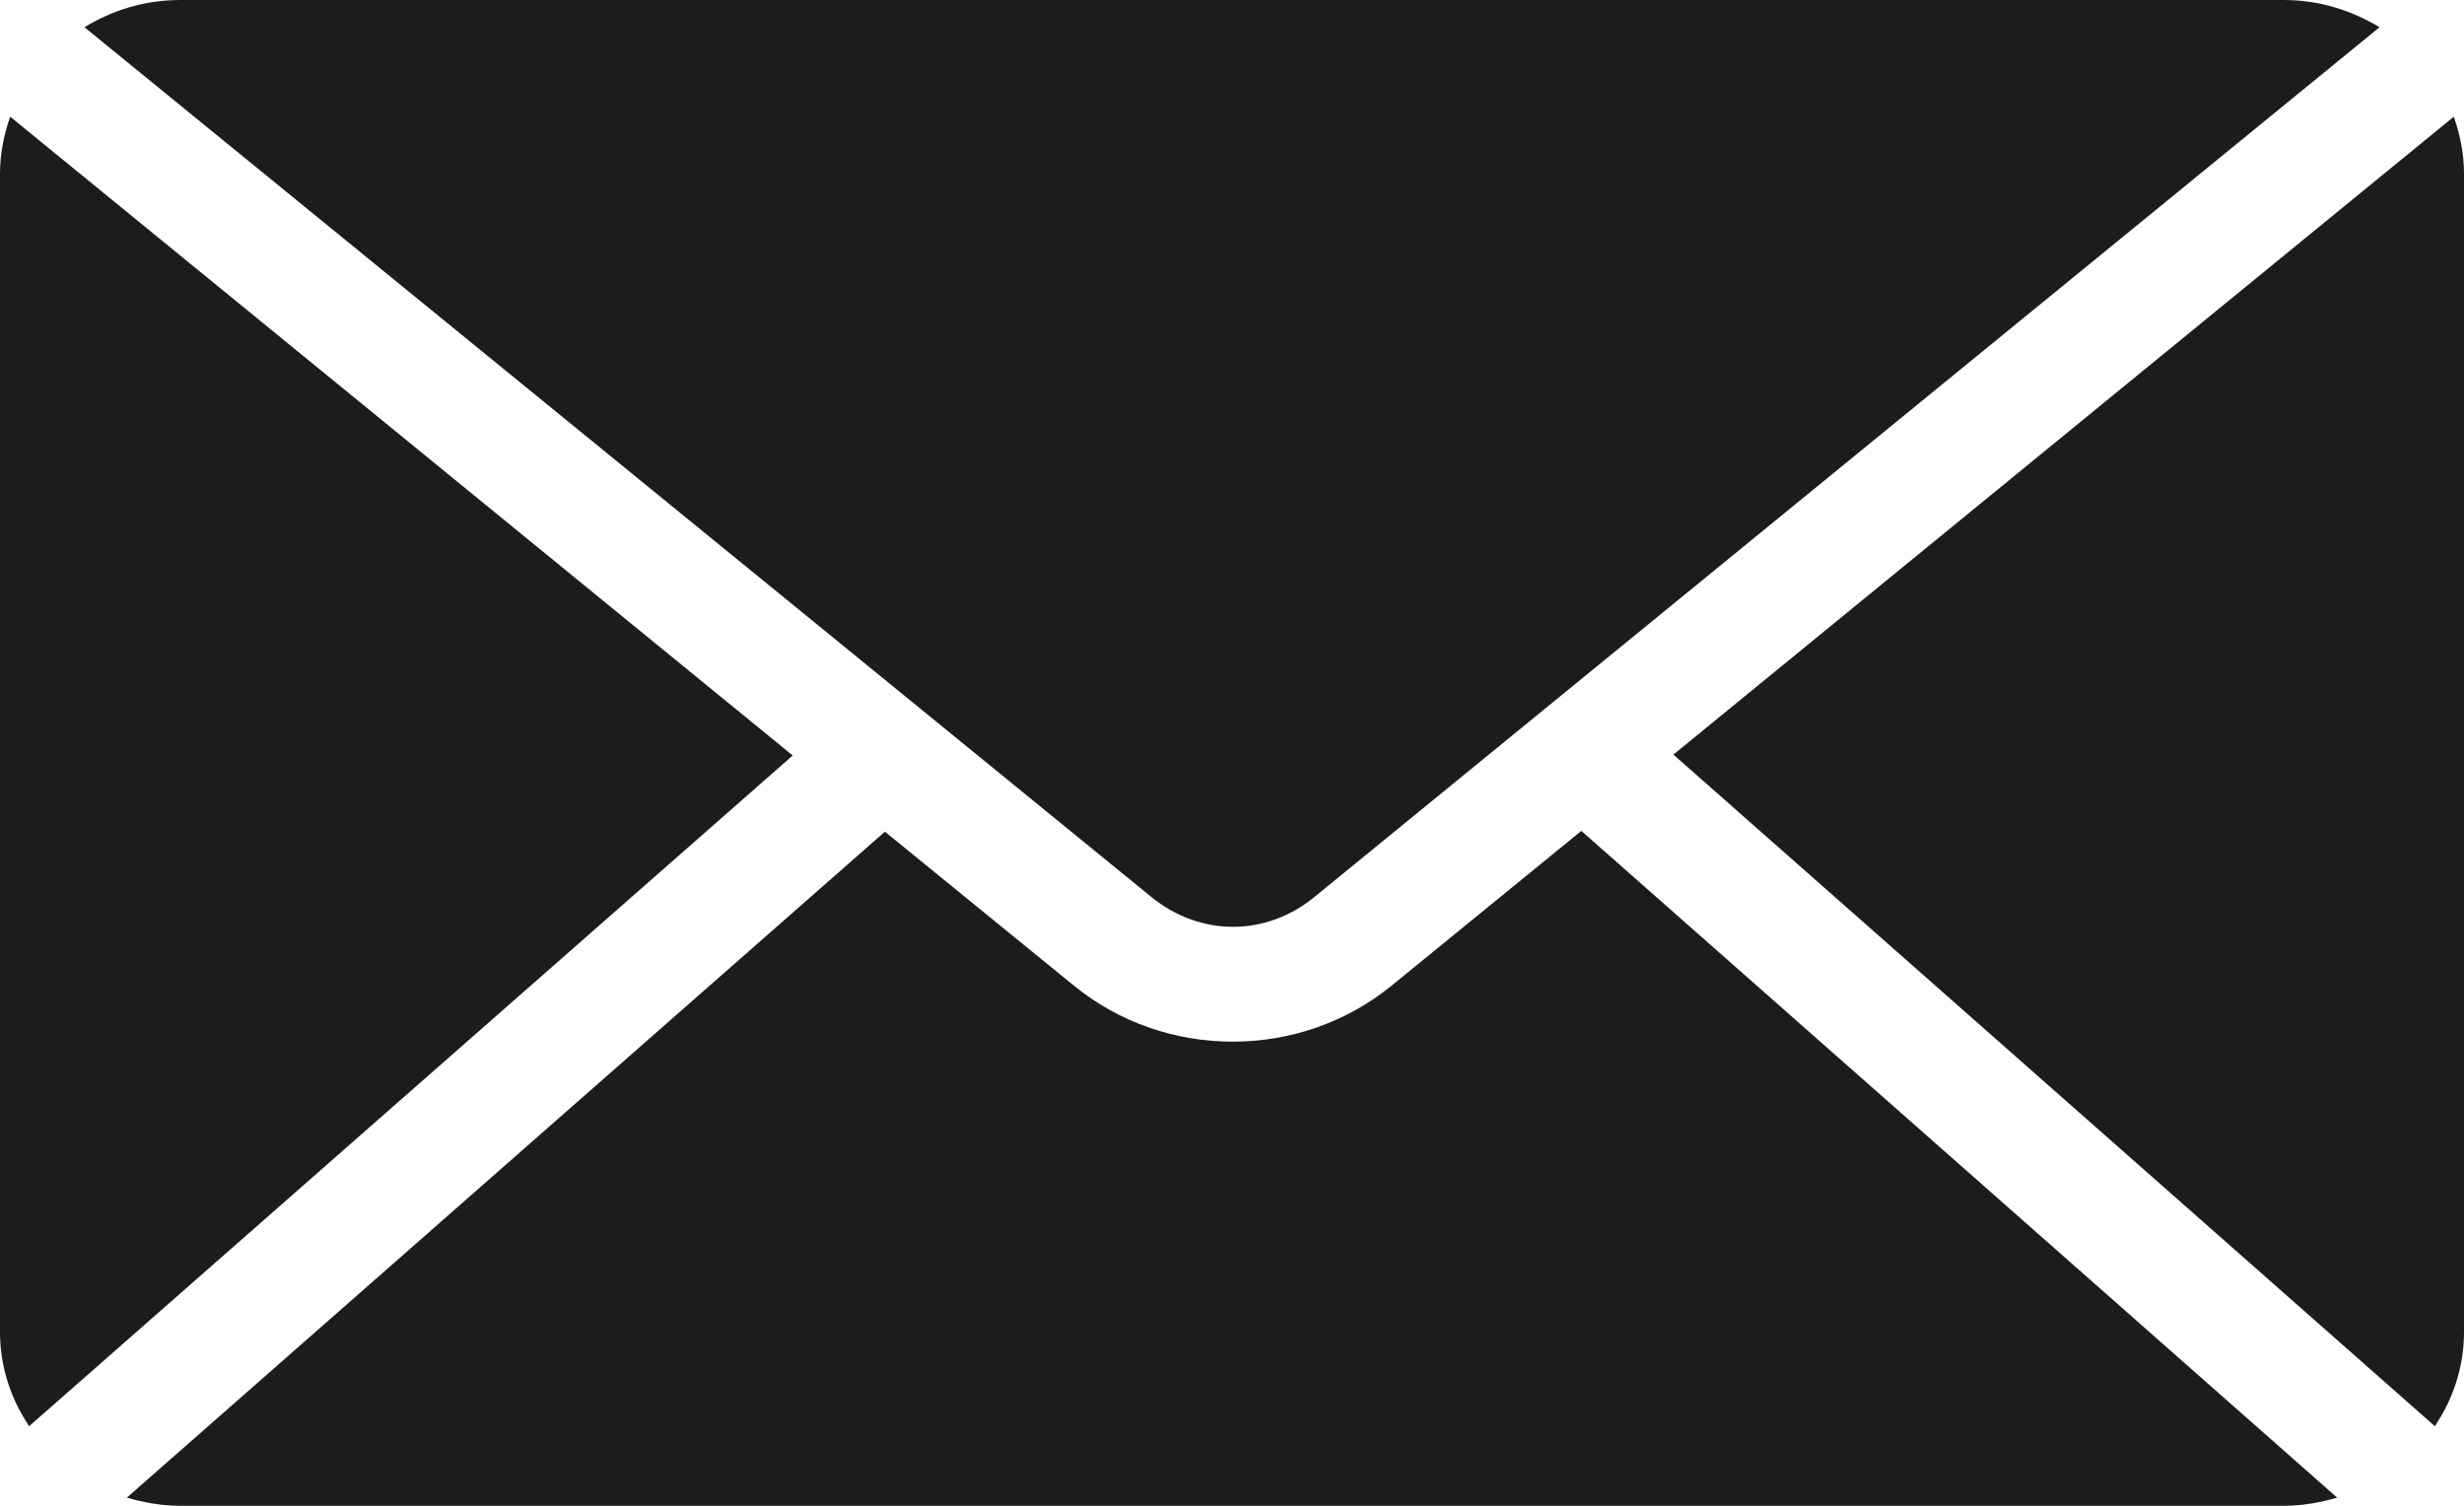 <?xml version="1.0" encoding="utf-8"?>
<svg xmlns="http://www.w3.org/2000/svg" fill="none" height="100%" overflow="visible" preserveAspectRatio="none" style="display: block;" viewBox="0 0 36 22" width="100%">
<g clip-path="url(#clip0_0_4097)" id="Layer_1">
<path d="M2.634 0C2.116 0 1.642 0.148 1.234 0.398L16.819 13.103C17.535 13.687 18.496 13.687 19.207 13.103L34.766 0.398C34.358 0.152 33.884 0 33.366 0H2.634ZM0.149 1.705C0.057 1.967 0 2.247 0 2.538V19.462C0 19.969 0.158 20.439 0.426 20.837L11.582 11.038L0.149 1.705ZM35.851 1.705L24.449 11.025L35.574 20.837C35.842 20.439 36 19.969 36 19.462V2.538C36 2.247 35.943 1.967 35.851 1.705ZM23.106 12.138L20.336 14.397C18.997 15.493 17.025 15.493 15.686 14.397L12.929 12.151L1.853 21.881C2.099 21.953 2.362 22 2.634 22H33.366C33.638 22 33.901 21.953 34.147 21.881L23.102 12.138H23.106Z" fill="#1C1C1C" id="Vector"/>
</g>
<defs>
<clipPath id="clip0_0_4097">
<rect fill="white" height="22" width="36"/>
</clipPath>
</defs>
</svg>